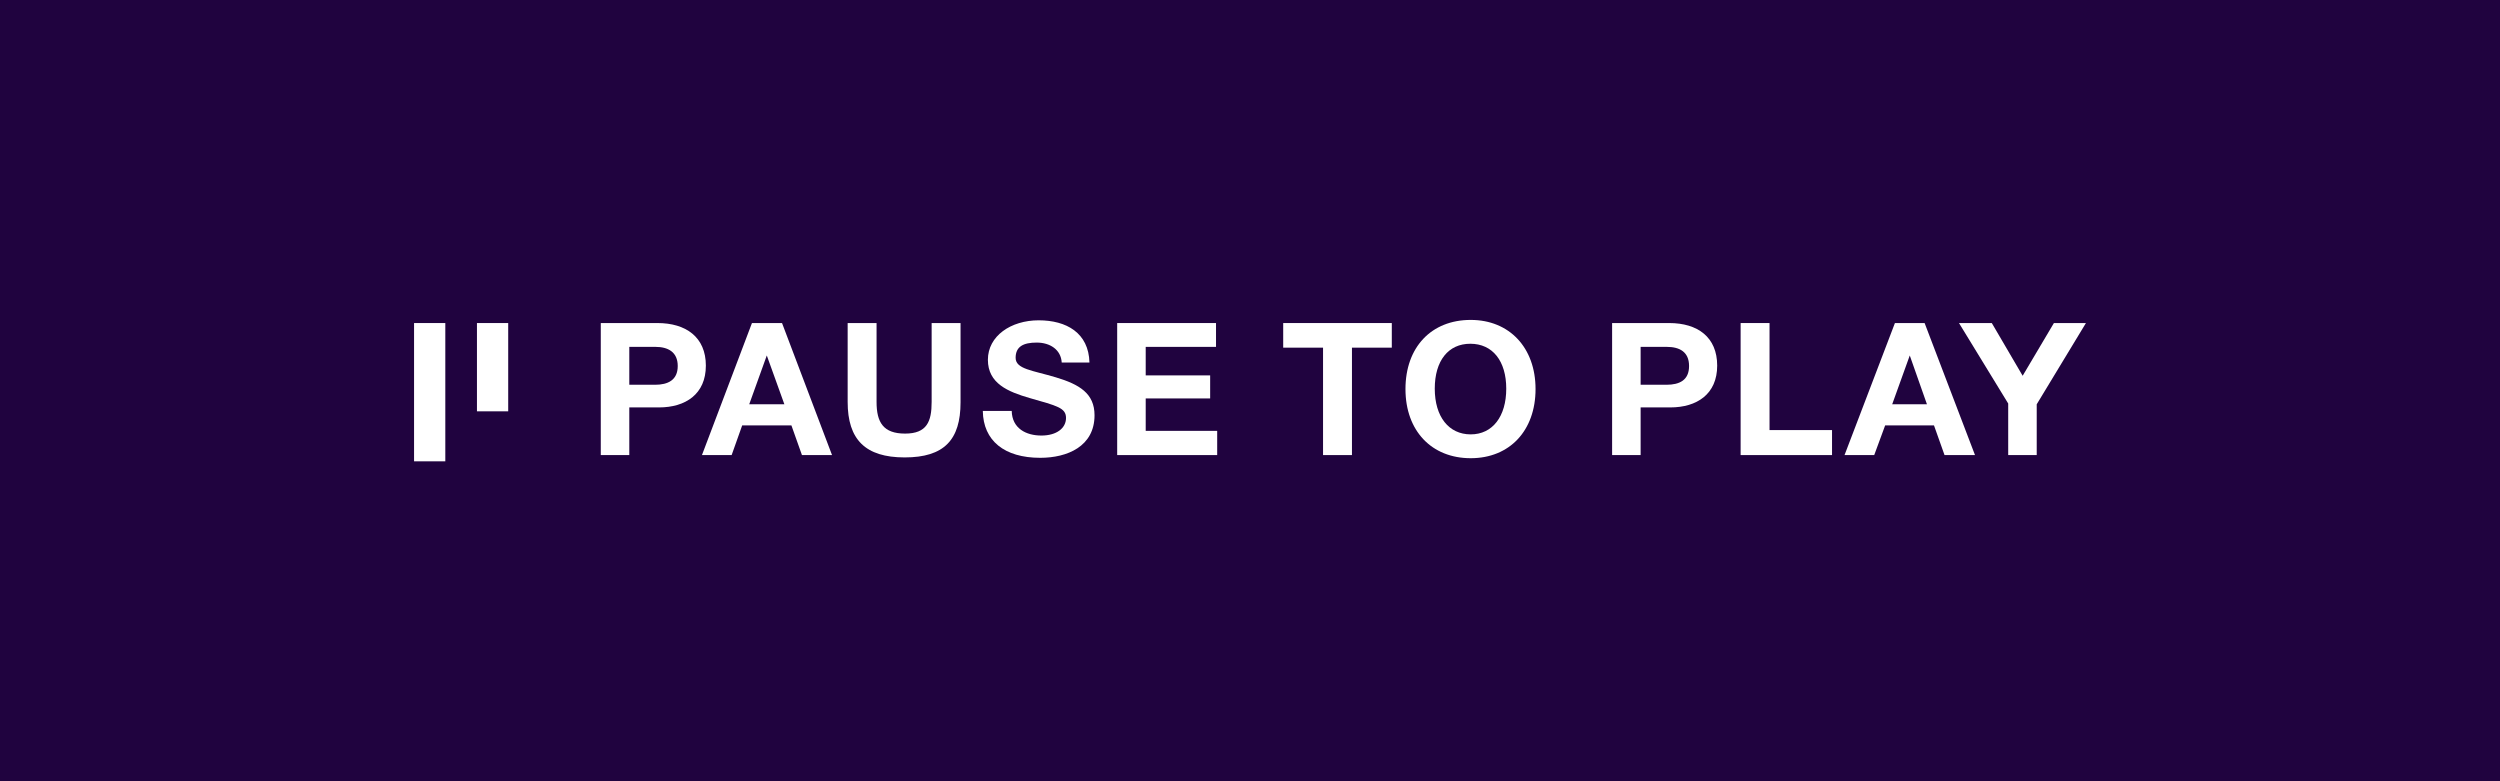 <?xml version="1.0" encoding="UTF-8"?> <!-- Generator: Adobe Illustrator 23.0.1, SVG Export Plug-In . SVG Version: 6.00 Build 0) --> <svg xmlns="http://www.w3.org/2000/svg" xmlns:xlink="http://www.w3.org/1999/xlink" id="Layer_1" x="0px" y="0px" viewBox="0 0 640 200" style="enable-background:new 0 0 640 200;" xml:space="preserve"> <style type="text/css"> .st0{fill:#20033F;} .st1{fill:#FFFFFF;} .st2{fill-rule:evenodd;clip-rule:evenodd;fill:#FFFFFF;} </style> <rect class="st0" width="640" height="200"></rect> <g> <g id="header"> <g id="logo"> <rect x="106" y="82.7" class="st1" width="8" height="35.4"></rect> <rect x="122.1" y="82.7" class="st1" width="8" height="22.6"></rect> <path class="st2" d="M153.8,82.7v33.8h7.3v-12.2h7.6c6.8,0,12-3.4,12-10.7c0-7.3-5.1-10.9-12.4-10.9H153.8z M161.1,88.8h6.7 c3.2,0,5.7,1.3,5.7,4.9c0,3.6-2.5,4.8-5.8,4.8h-6.6V88.8z"></path> <path class="st2" d="M200.2,82.7h-7.7l-12.8,33.8h7.6l2.7-7.6h12.6l2.7,7.6h7.7L200.2,82.7z M200.8,103.5h-9l4.5-12.5 L200.8,103.5z"></path> <path class="st2" d="M245.9,82.7h-7.4v20.2c0,5-1.2,8.1-6.8,8.1s-7.3-2.9-7.3-8.1V82.7H217v20.2c0,9.6,4.5,14.2,14.6,14.2 c10.1,0,14.3-4.5,14.3-14.1V82.7z"></path> <path class="st2" d="M278.9,92.8c-0.2-7.6-5.9-10.8-13-10.8s-13,4-13,10.1c0,6.1,5.2,8.2,10.7,9.8c7,2,9.3,2.5,9.3,5.1 c0,2.6-2.4,4.5-6.3,4.5c-3.9,0-7.5-1.8-7.6-6.3h-7.4c0.1,7.6,5.5,12,14.7,12c6.9,0,13.9-2.9,13.9-10.9c0-5.6-3.9-7.9-9.9-9.7 c-6-1.8-10.3-2.1-10.3-5s2-3.9,5.4-3.9s6.2,1.8,6.4,5.1H278.9z"></path> <polygon class="st2" points="311.3,82.7 286,82.7 286,116.5 311.6,116.5 311.6,110.3 293.3,110.3 293.3,102 309.8,102 309.8,96.1 293.3,96.1 293.3,88.8 311.3,88.8 "></polygon> <polygon class="st2" points="356.3,82.7 328.5,82.7 328.5,89 338.7,89 338.7,116.5 346.1,116.5 346.1,89 356.3,89 "></polygon> <path class="st2" d="M376.5,81.9c-10.1,0-16.7,7-16.7,17.7s6.7,17.7,16.7,17.7s16.6-7.1,16.6-17.7S386.4,81.9,376.5,81.9z M376.4,88c5.7,0,9.2,4.4,9.2,11.5c0,7.1-3.5,11.7-9.1,11.7s-9.2-4.5-9.2-11.7S370.8,88,376.4,88z"></path> <path class="st2" d="M412.7,82.7v33.8h7.3v-12.2h7.6c6.8,0,12-3.4,12-10.7c0-7.3-5-10.9-12.3-10.9H412.7z M420,88.8h6.7 c3.3,0,5.7,1.3,5.7,4.9c0,3.6-2.4,4.8-5.8,4.8H420V88.8z"></path> <polygon class="st2" points="469,110.1 453,110.1 453,82.7 445.6,82.7 445.6,116.5 469,116.5 "></polygon> <path class="st2" d="M492.7,82.7h-7.6l-12.9,33.8h7.6l2.8-7.6h12.5l2.7,7.6h7.8L492.7,82.7z M493.3,103.5h-8.9l4.5-12.5 L493.3,103.5z"></path> <polygon class="st2" points="534,82.7 525.8,82.7 517.8,96.2 509.9,82.7 501.5,82.7 514.1,103.3 514.1,116.5 521.4,116.5 521.4,103.5 "></polygon> </g> </g> </g> </svg> 